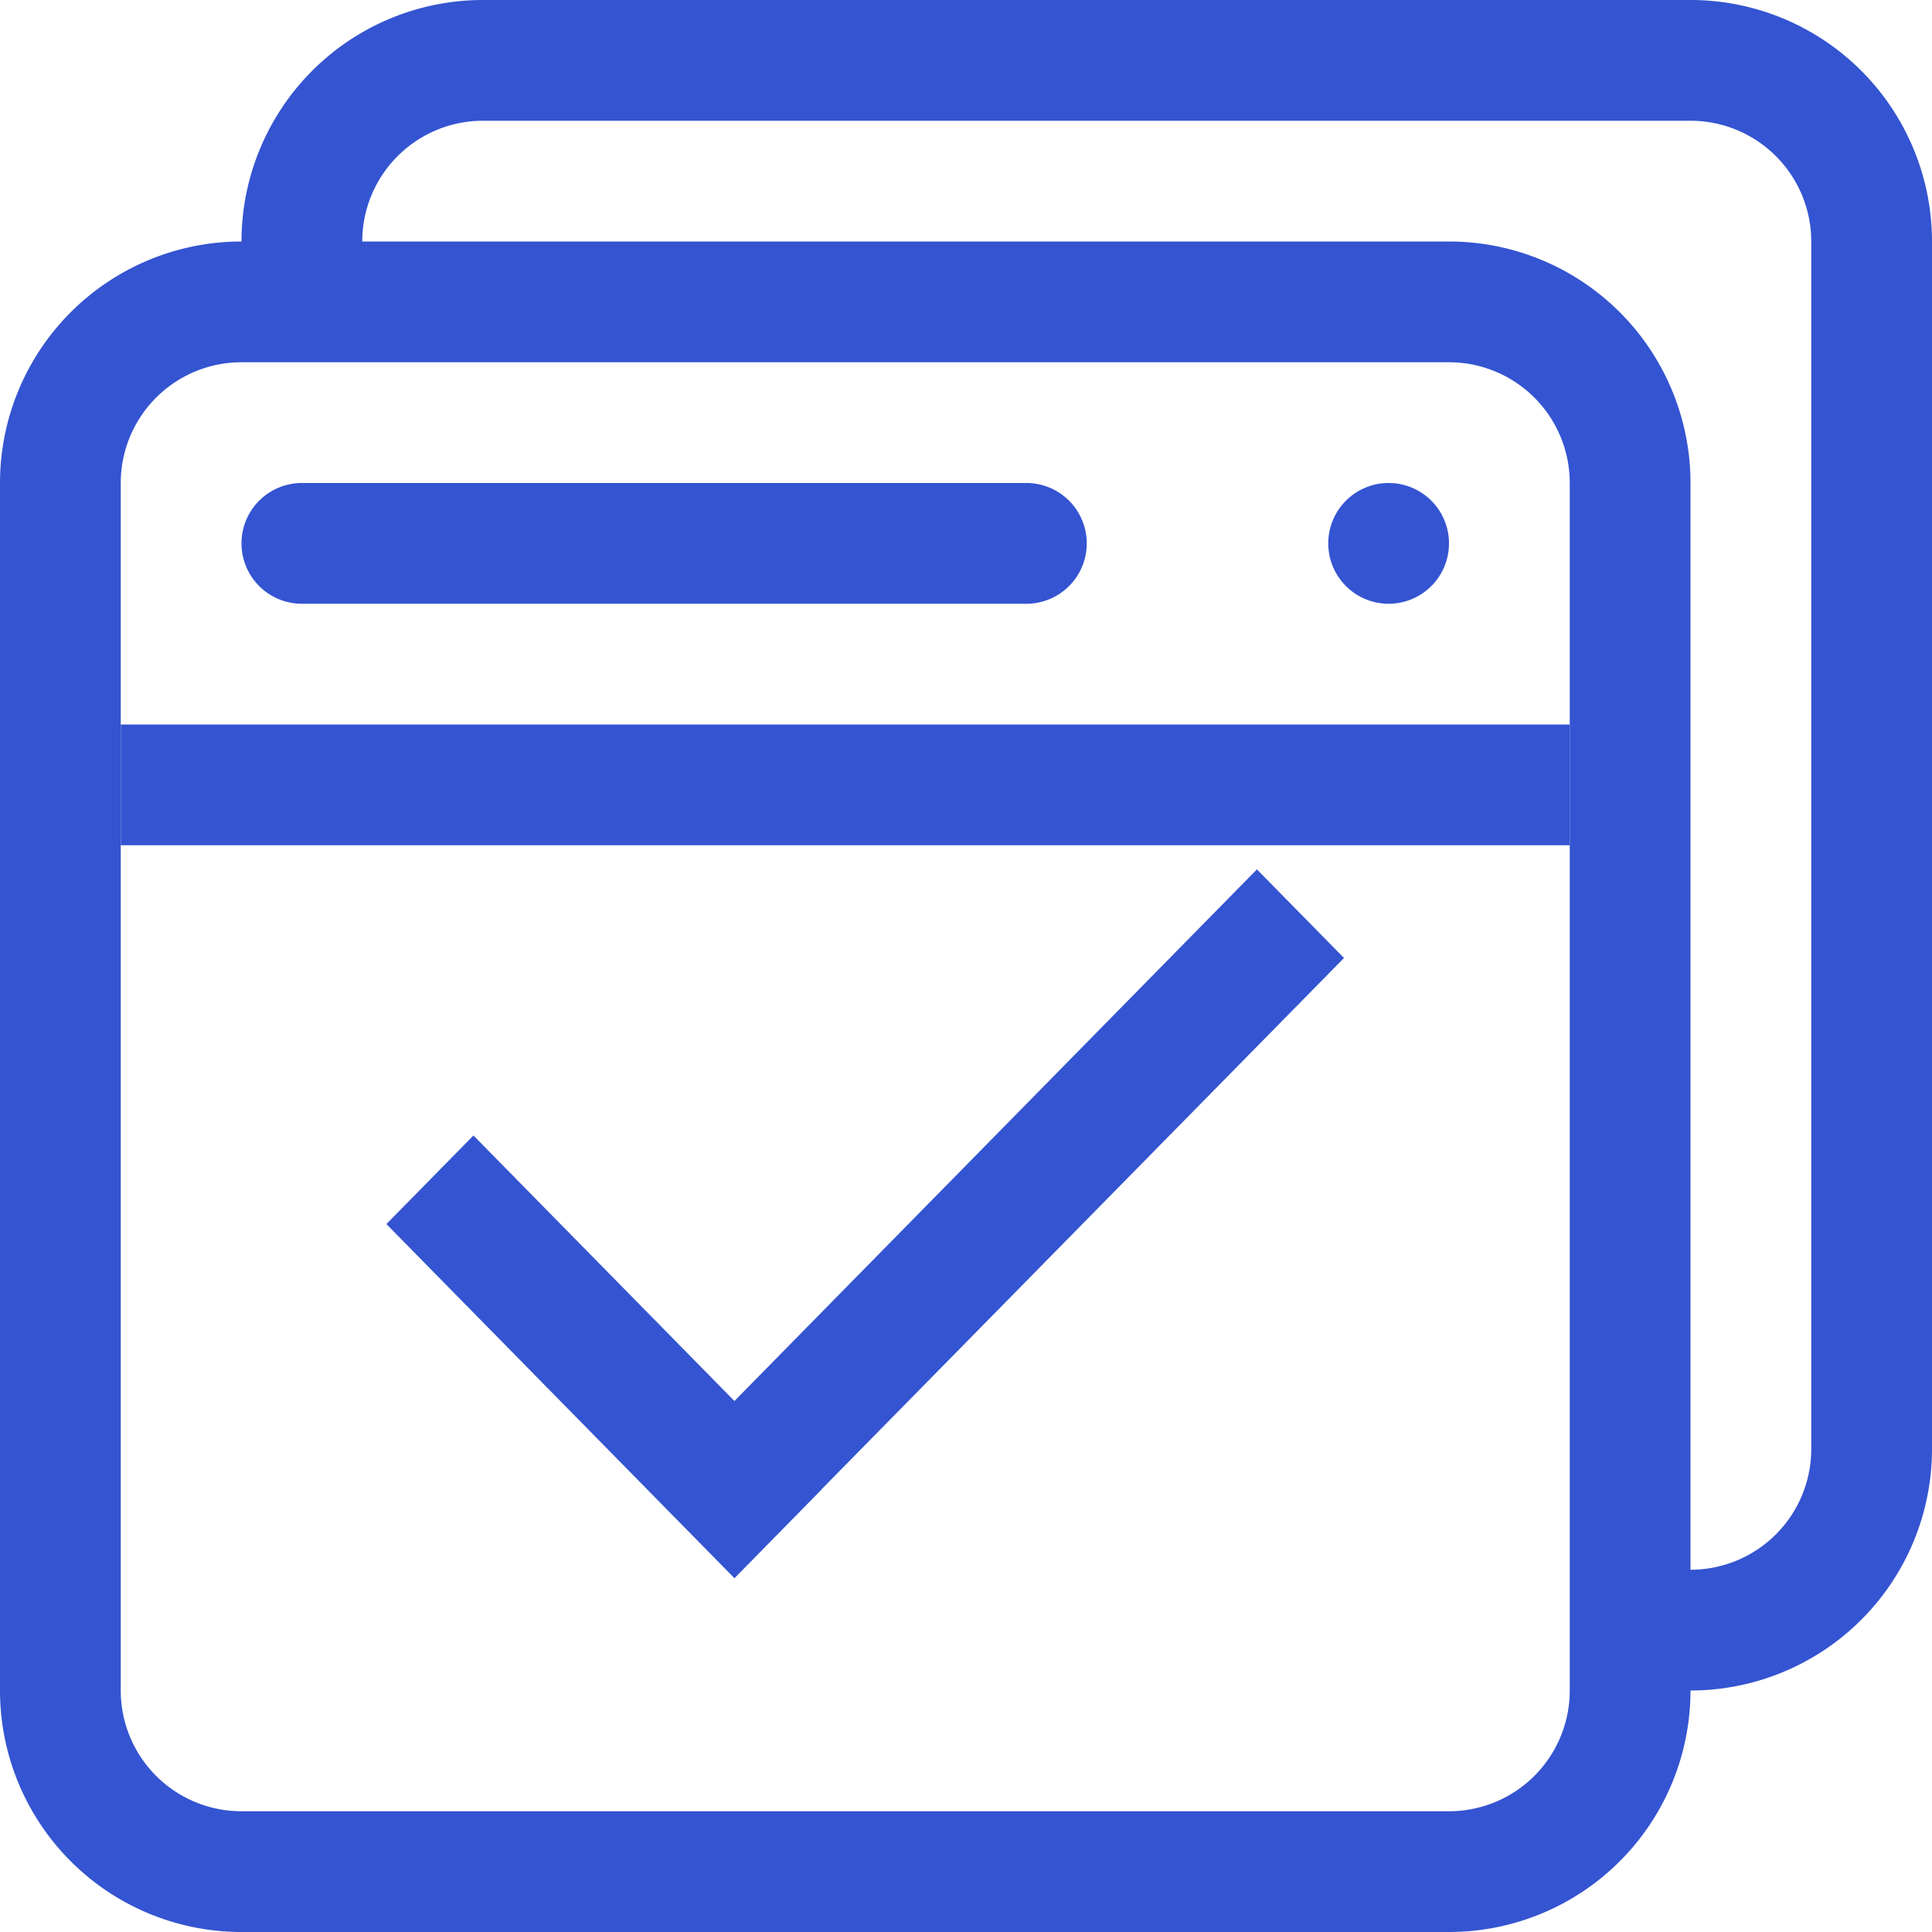 <?xml version="1.0" standalone="no"?><!DOCTYPE svg PUBLIC "-//W3C//DTD SVG 1.1//EN" "http://www.w3.org/Graphics/SVG/1.1/DTD/svg11.dtd"><svg t="1597284793766" class="icon" viewBox="0 0 1024 1024" version="1.1" xmlns="http://www.w3.org/2000/svg" p-id="3317" xmlns:xlink="http://www.w3.org/1999/xlink" width="50" height="50"><defs><style type="text/css"></style></defs><path d="M896 896l-45.44-45.133A63.821 63.821 0 0 1 896 832a64 64 0 0 0 64-64V128A64 64 0 0 0 896 64H256A64 64 0 0 0 192 128v5.453c0 17.587-7.04 33.536-18.56 45.107L128 133.453V128a128 128 0 0 1 128-128h640a128 128 0 0 1 128 128v640a128 128 0 0 1-128 128zM64 256v640A64 64 0 0 0 128 960h640a64 64 0 0 0 64-64V256A64 64 0 0 0 768 192H128A64 64 0 0 0 64 256zM768 128a128 128 0 0 1 128 128v640a128 128 0 0 1-128 128H128a128 128 0 0 1-128-128V256a128 128 0 0 1 128-128h640z" fill="#3454d1" p-id="3318"></path><path d="M160 256h384a32 32 0 0 1 0 64h-384a32 32 0 0 1 0-64z m576 64a32 32 0 1 1 0-64 32 32 0 0 1 0 64zM64 384h768v64h-768V384z" fill="#3454d1" p-id="3319"></path><path d="M389.248 742.579L666.189 460.8l46.157 46.95-276.992 281.702 0.051 0.077-46.131 46.95L204.8 648.781l46.131-46.95 138.317 140.723z" fill="#3454d1" p-id="3320"></path></svg>